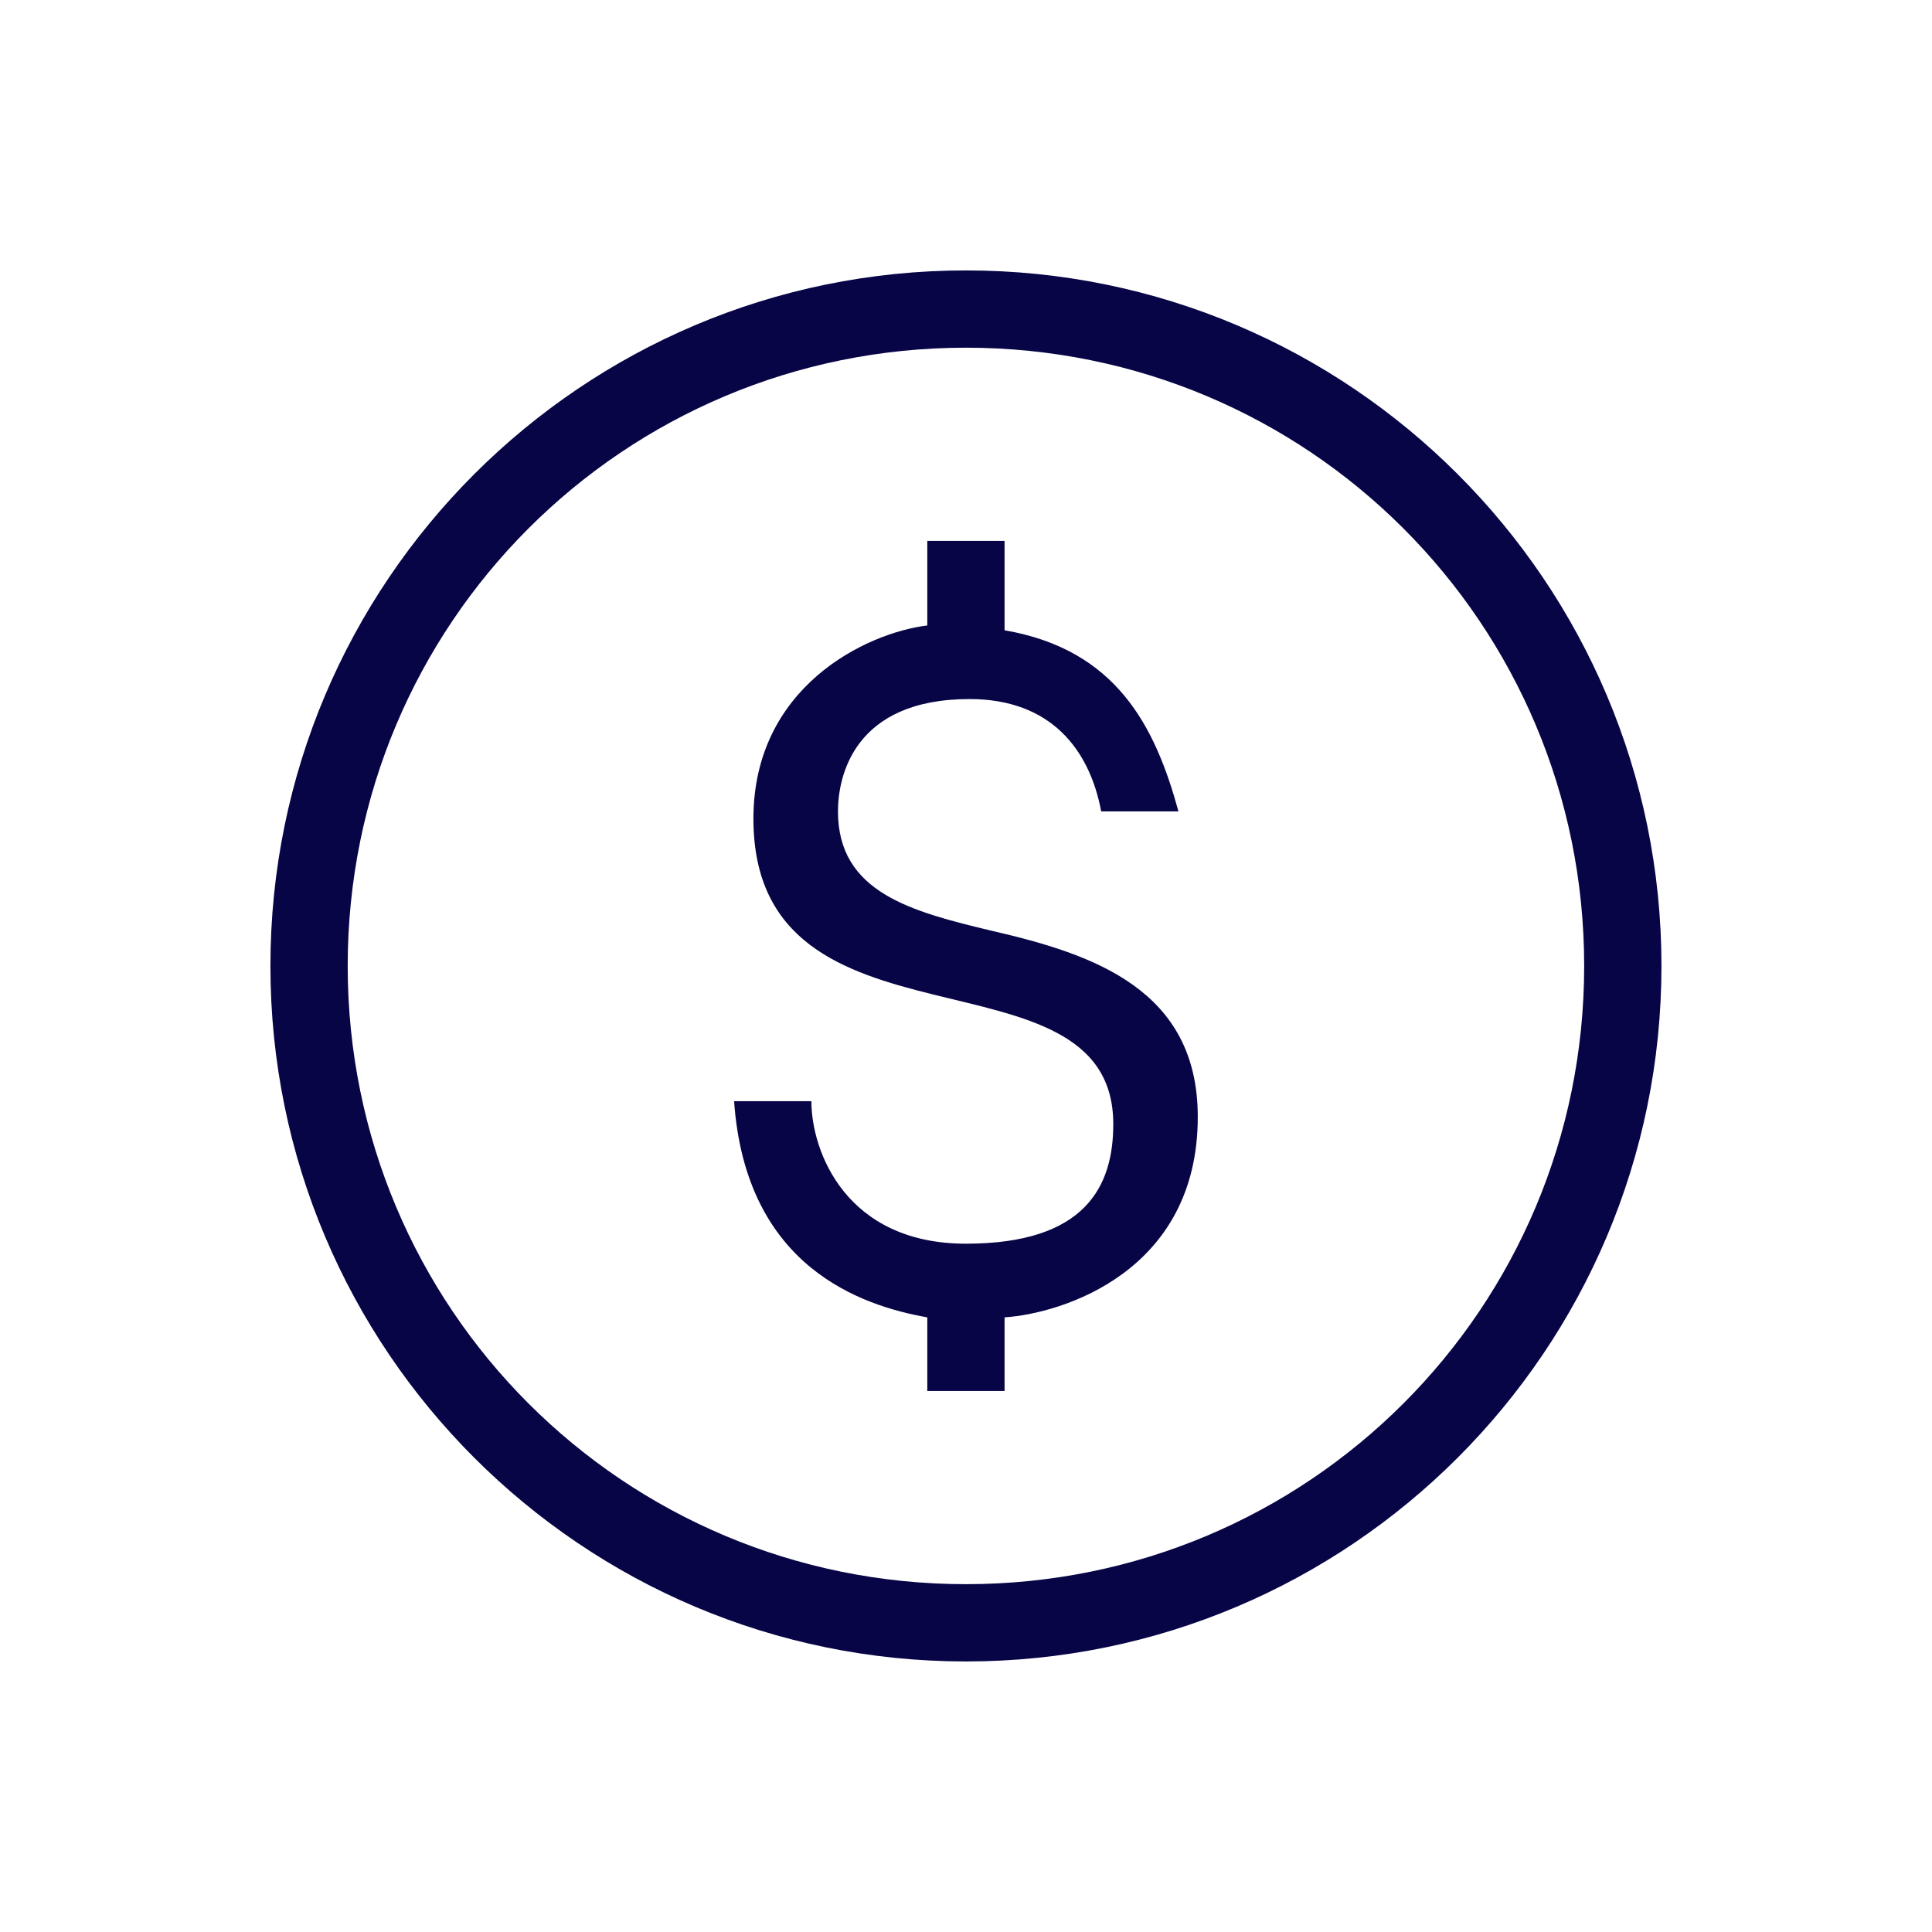 <?xml version="1.0" encoding="UTF-8"?> <svg xmlns="http://www.w3.org/2000/svg" width="30" height="30" viewBox="0 0 30 30" fill="none"> <path d="M14.999 4.199C9.037 4.199 4.199 9.037 4.199 14.999C4.199 20.962 9.037 25.799 14.999 25.799C20.962 25.799 25.799 20.962 25.799 14.999C25.799 9.037 20.962 4.199 14.999 4.199ZM14.999 5.399C20.315 5.399 24.599 9.684 24.599 14.999C24.599 20.315 20.315 24.599 14.999 24.599C9.684 24.599 5.399 20.315 5.399 14.999C5.399 9.684 9.684 5.399 14.999 5.399ZM14.399 8.399V9.712C13.438 9.831 11.699 10.673 11.699 12.712C11.699 16.551 17.287 14.575 17.287 17.456C17.287 18.416 16.86 19.312 14.999 19.312C13.138 19.312 12.599 17.88 12.599 17.099H11.399C11.58 19.68 13.38 20.275 14.399 20.456V21.599H15.599V20.456C16.499 20.395 18.599 19.743 18.599 17.343C18.599 15.363 16.973 14.816 15.412 14.456C14.151 14.155 13.012 13.86 13.012 12.599C13.012 12.06 13.255 10.855 15.056 10.855C16.316 10.855 16.919 11.638 17.099 12.599H18.299C17.938 11.28 17.338 10.087 15.599 9.787V8.399H14.399Z" fill="#070546"></path> </svg> 